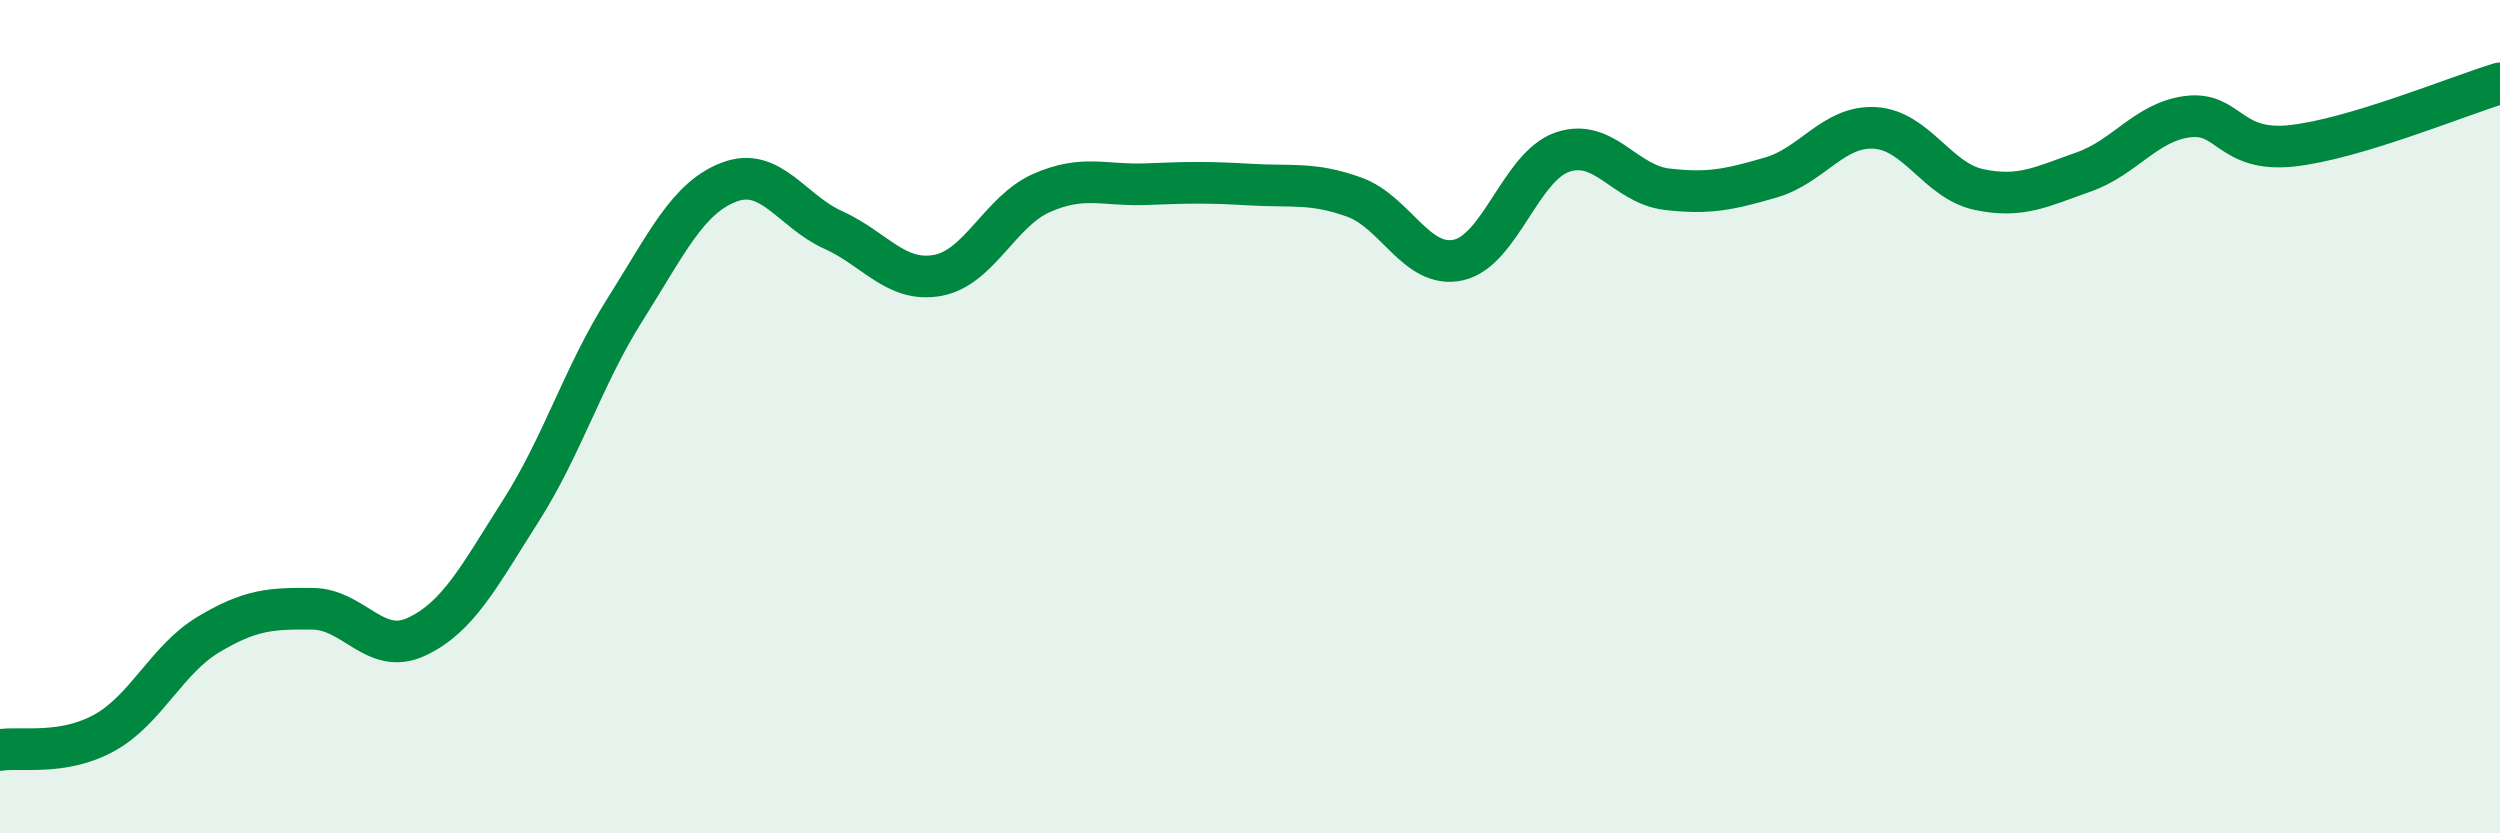 
    <svg width="60" height="20" viewBox="0 0 60 20" xmlns="http://www.w3.org/2000/svg">
      <path
        d="M 0,18 C 0.5,17.92 1.5,18.14 2.5,17.59 C 3.5,17.04 4,15.83 5,15.23 C 6,14.63 6.5,14.6 7.5,14.61 C 8.5,14.62 9,15.75 10,15.28 C 11,14.81 11.5,13.83 12.5,12.26 C 13.5,10.69 14,9.01 15,7.43 C 16,5.85 16.5,4.75 17.5,4.37 C 18.5,3.99 19,5.07 20,5.52 C 21,5.97 21.5,6.79 22.5,6.61 C 23.5,6.43 24,5.07 25,4.63 C 26,4.19 26.5,4.46 27.5,4.42 C 28.5,4.38 29,4.37 30,4.43 C 31,4.49 31.5,4.37 32.5,4.73 C 33.5,5.09 34,6.46 35,6.24 C 36,6.02 36.5,3.99 37.5,3.65 C 38.5,3.31 39,4.42 40,4.54 C 41,4.66 41.5,4.55 42.5,4.26 C 43.5,3.97 44,3.01 45,3.07 C 46,3.13 46.5,4.34 47.5,4.55 C 48.5,4.76 49,4.48 50,4.13 C 51,3.78 51.5,2.93 52.5,2.8 C 53.5,2.67 53.5,3.66 55,3.5 C 56.5,3.34 59,2.3 60,2L60 20L0 20Z"
        fill="#008740"
        opacity="0.1"
        stroke-linecap="round"
        stroke-linejoin="round"
      />
      <path
        d="M 0,18 C 0.5,17.92 1.5,18.14 2.5,17.59 C 3.5,17.04 4,15.83 5,15.23 C 6,14.63 6.5,14.6 7.5,14.61 C 8.5,14.62 9,15.75 10,15.28 C 11,14.81 11.5,13.83 12.5,12.26 C 13.5,10.69 14,9.01 15,7.43 C 16,5.85 16.5,4.75 17.5,4.37 C 18.5,3.99 19,5.07 20,5.52 C 21,5.97 21.5,6.79 22.5,6.61 C 23.5,6.43 24,5.07 25,4.63 C 26,4.19 26.5,4.46 27.5,4.42 C 28.5,4.38 29,4.37 30,4.43 C 31,4.49 31.5,4.37 32.5,4.73 C 33.5,5.09 34,6.46 35,6.24 C 36,6.02 36.5,3.99 37.5,3.65 C 38.5,3.31 39,4.42 40,4.54 C 41,4.66 41.5,4.55 42.5,4.26 C 43.5,3.97 44,3.01 45,3.07 C 46,3.13 46.5,4.34 47.5,4.55 C 48.5,4.76 49,4.48 50,4.13 C 51,3.78 51.5,2.93 52.5,2.8 C 53.5,2.67 53.5,3.66 55,3.5 C 56.5,3.34 59,2.3 60,2"
        stroke="#008740"
        stroke-width="1"
        fill="none"
        stroke-linecap="round"
        stroke-linejoin="round"
      />
    </svg>
  